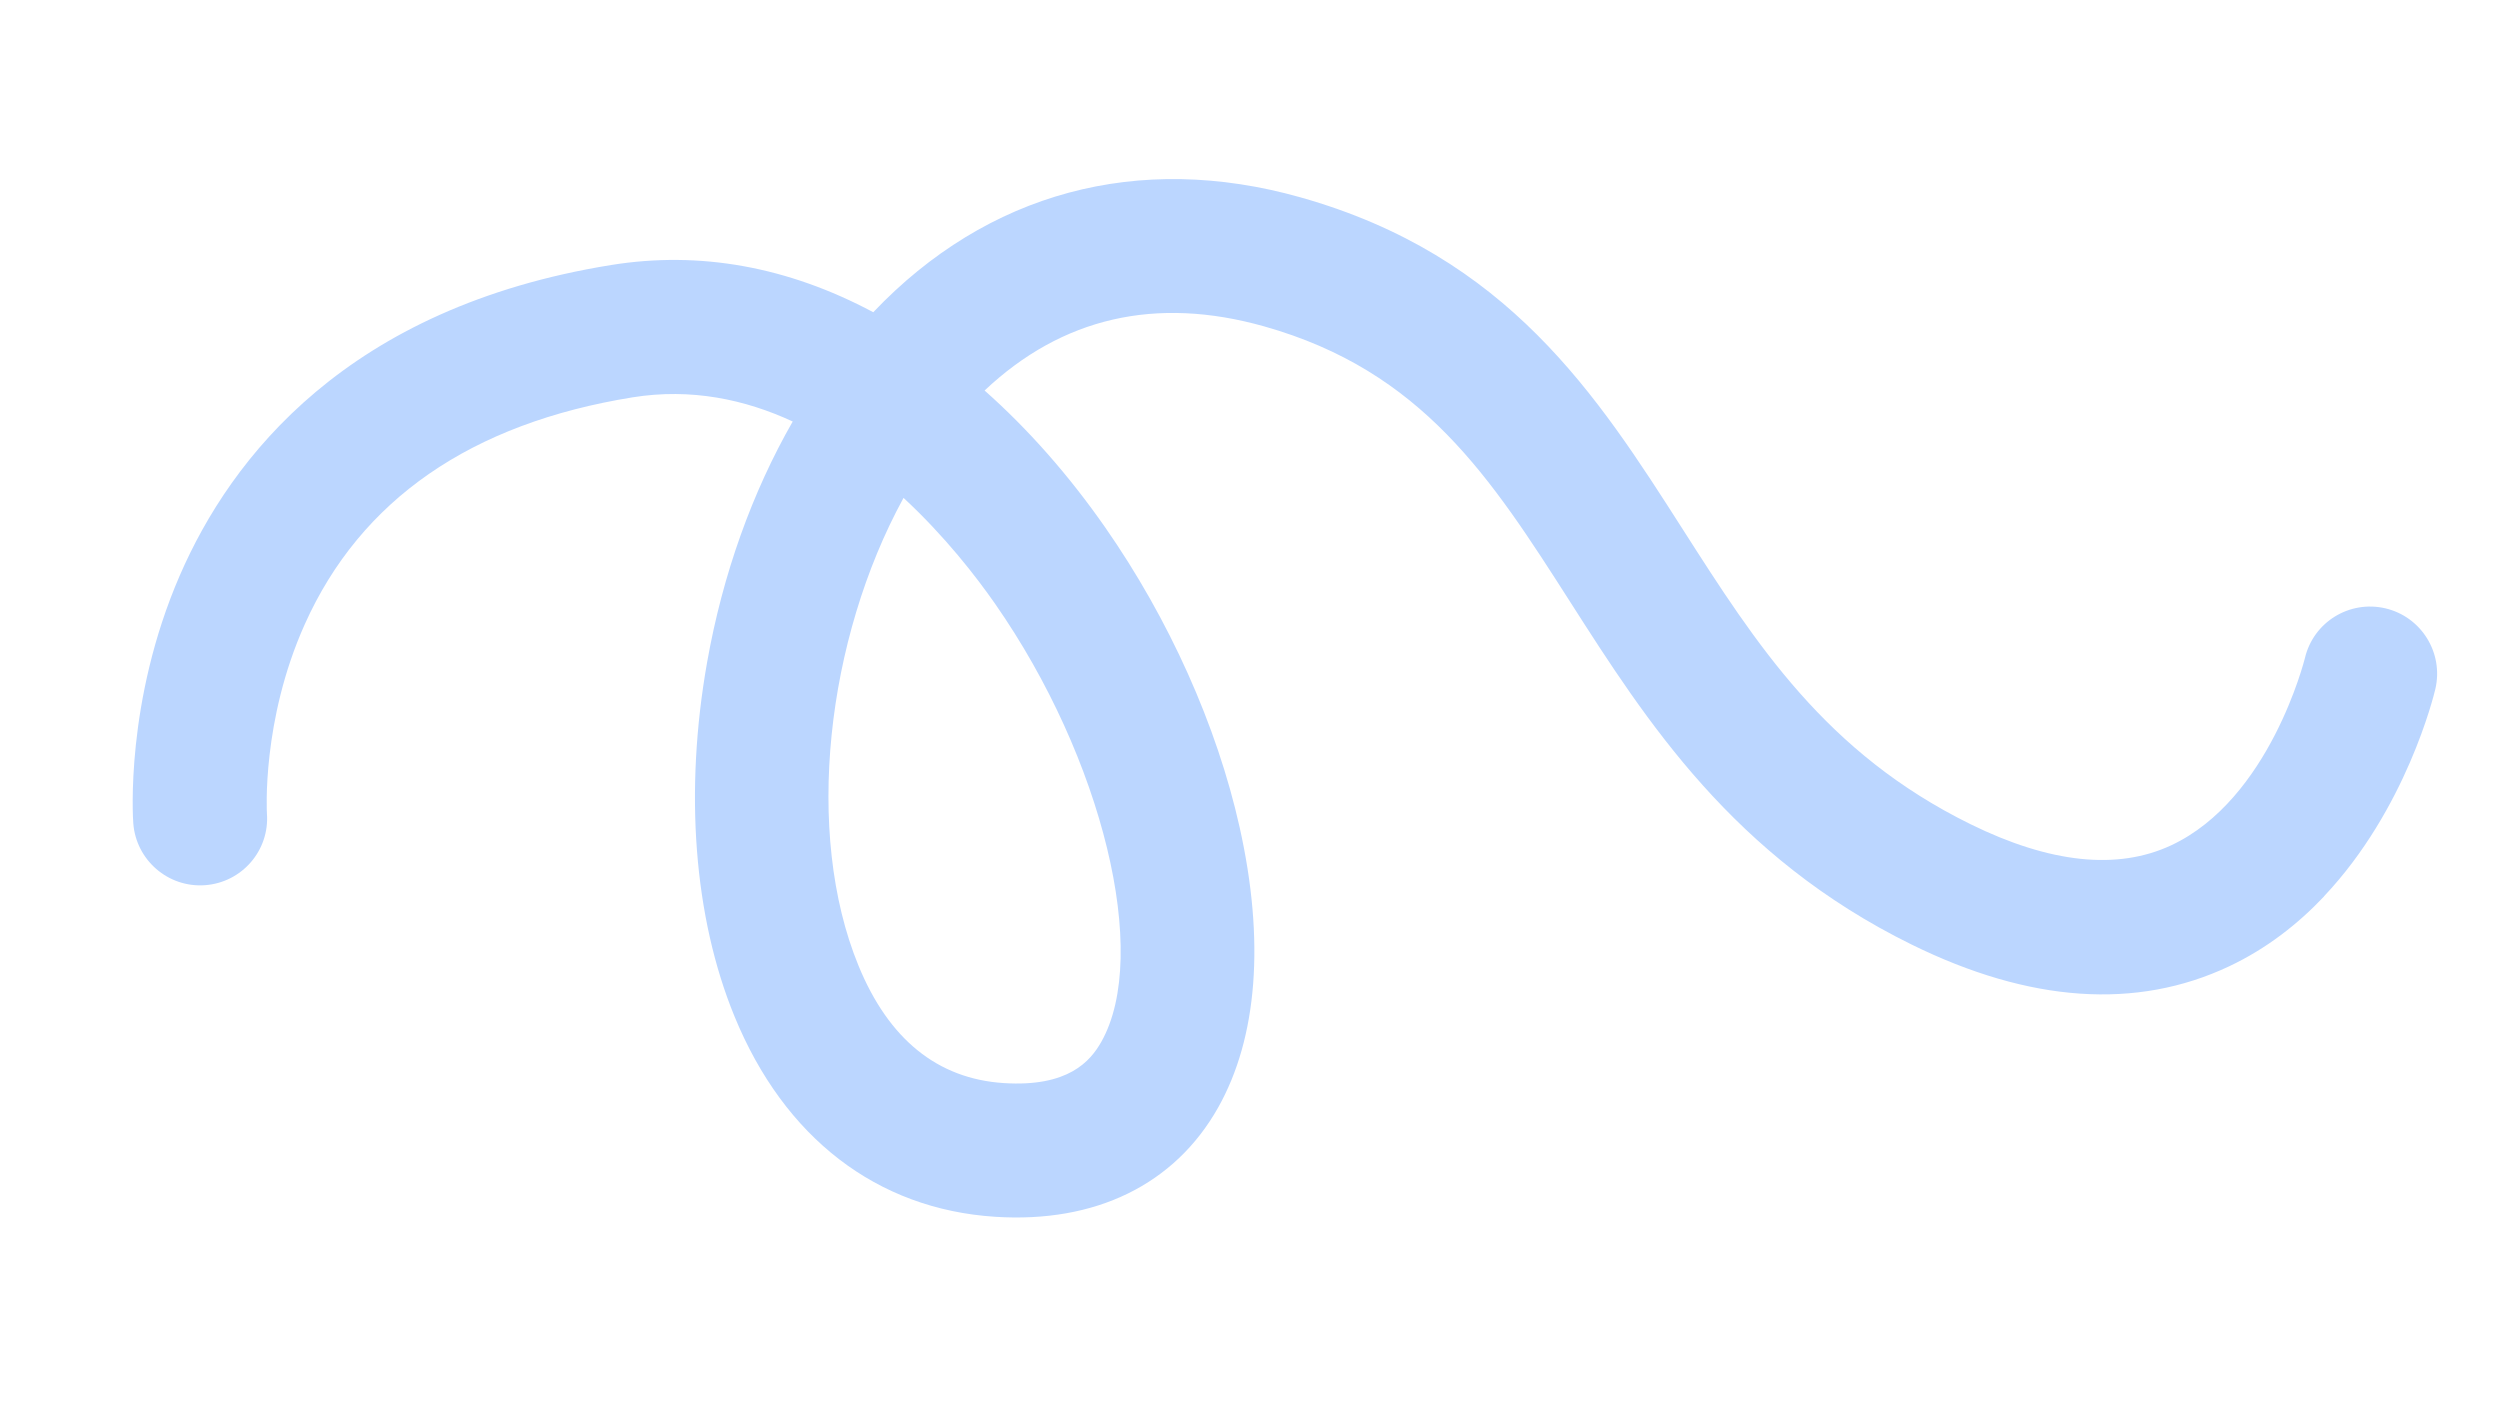 <svg xmlns="http://www.w3.org/2000/svg" width="392" height="222" viewBox="0 0 392 222" fill="none"><path d="M364.421 140.549C360.355 144.852 355.439 148.73 349.527 151.519C335.006 158.375 318.243 157.221 299.708 148.09C271.74 134.315 258.17 113.092 246.195 94.362C233.781 74.947 223.059 58.175 198.208 51.172C181.244 46.389 166.523 49.781 154.384 61.233C161.191 67.261 167.574 74.495 173.279 82.675C183.32 97.075 190.812 113.781 194.372 129.709C198.349 147.495 197.183 162.692 191.001 173.668C184.203 185.732 171.78 191.813 156.027 190.792C137.494 189.586 122.984 178.425 115.167 159.363C108.801 143.844 107.282 124.118 110.879 103.822C113.313 90.079 117.946 77.162 124.299 66.093C116.812 62.622 108.366 60.828 99.205 62.299C73.85 66.387 56.547 78.356 47.787 97.888C40.996 113.027 41.847 127.432 41.855 127.571C42.283 133.356 37.941 138.369 32.152 138.798C26.367 139.223 21.322 134.858 20.898 129.069C20.843 128.301 19.602 110.023 28.198 90.213C36.238 71.695 54.498 48.216 95.846 41.551C109.72 39.316 123.526 41.806 136.927 48.957C154.789 30.177 178.47 23.775 203.888 30.936C236.443 40.109 250.394 61.931 263.884 83.038C275.394 101.041 286.267 118.054 308.969 129.23C321.436 135.366 332.029 136.482 340.455 132.539C355.892 125.315 361.352 103.413 361.409 103.196C362.737 97.548 368.384 94.064 374.037 95.39C379.685 96.721 383.185 102.39 381.861 108.042C381.631 109.026 377.288 126.906 364.408 140.536L364.421 140.549ZM141.671 78.074C129.555 100.226 126.08 130.61 134.607 151.404C139.345 162.958 147.007 169.153 157.376 169.826C167.46 170.478 170.946 166.441 172.694 163.346C180.391 149.696 172.916 118.895 156.041 94.689C153.063 90.418 148.147 84.061 141.676 78.07L141.671 78.074Z" fill="#BBD6FF"></path></svg>